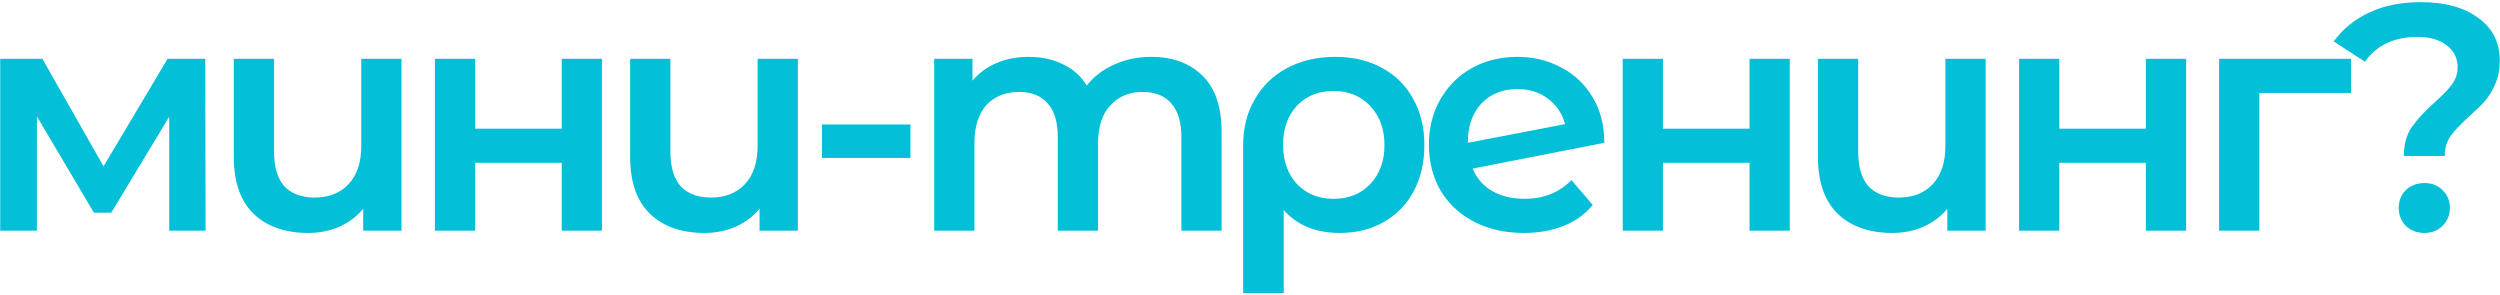 <?xml version="1.0" encoding="UTF-8"?> <svg xmlns="http://www.w3.org/2000/svg" width="466" height="55" viewBox="0 0 466 55" fill="none"> <path d="M31.54 43V21.76L20.74 39.64H17.5L6.88 21.7V43H0.04V10.96H7.9L19.3 31L31.24 10.96H38.26L38.32 43H31.54ZM74.84 10.96V43H67.7V38.92C66.5 40.36 65 41.48 63.2 42.28C61.44 43.04 59.52 43.42 57.44 43.42C53.16 43.42 49.78 42.24 47.3 39.88C44.82 37.48 43.58 33.94 43.58 29.26V10.96H51.08V28.24C51.08 31.12 51.72 33.28 53 34.72C54.32 36.12 56.2 36.82 58.64 36.82C61.28 36.82 63.38 36 64.94 34.36C66.54 32.68 67.34 30.28 67.34 27.16V10.96H74.84ZM81.068 10.96H88.568V23.98H104.708V10.96H112.208V43H104.708V30.34H88.568V43H81.068V10.96ZM148.72 10.96V43H141.58V38.92C140.38 40.36 138.88 41.48 137.08 42.28C135.32 43.04 133.4 43.42 131.32 43.42C127.04 43.42 123.66 42.24 121.18 39.88C118.7 37.48 117.46 33.94 117.46 29.26V10.96H124.96V28.24C124.96 31.12 125.6 33.28 126.88 34.72C128.2 36.12 130.08 36.82 132.52 36.82C135.16 36.82 137.26 36 138.82 34.36C140.42 32.68 141.22 30.28 141.22 27.16V10.96H148.72ZM153.208 23.2H169.708V29.44H153.208V23.2ZM214.574 10.6C218.614 10.6 221.814 11.78 224.174 14.14C226.534 16.46 227.714 19.96 227.714 24.64V43H220.214V25.6C220.214 22.8 219.594 20.7 218.354 19.3C217.114 17.86 215.334 17.14 213.014 17.14C210.494 17.14 208.474 17.98 206.954 19.66C205.434 21.3 204.674 23.66 204.674 26.74V43H197.174V25.6C197.174 22.8 196.554 20.7 195.314 19.3C194.074 17.86 192.294 17.14 189.974 17.14C187.414 17.14 185.374 17.96 183.854 19.6C182.374 21.24 181.634 23.62 181.634 26.74V43H174.134V10.96H181.274V15.04C182.474 13.6 183.974 12.5 185.774 11.74C187.574 10.98 189.574 10.6 191.774 10.6C194.174 10.6 196.294 11.06 198.134 11.98C200.014 12.86 201.494 14.18 202.574 15.94C203.894 14.26 205.594 12.96 207.674 12.04C209.754 11.08 212.054 10.6 214.574 10.6ZM248.886 10.6C252.206 10.6 255.106 11.28 257.586 12.64C260.106 14 262.046 15.92 263.406 18.4C264.806 20.88 265.506 23.76 265.506 27.04C265.506 30.28 264.846 33.14 263.526 35.62C262.206 38.1 260.346 40.02 257.946 41.38C255.586 42.74 252.846 43.42 249.726 43.42C245.286 43.42 241.806 42 239.286 39.16V54.64H231.726V27.1C231.726 23.86 232.446 21 233.886 18.52C235.326 16 237.326 14.06 239.886 12.7C242.486 11.3 245.486 10.6 248.886 10.6ZM248.586 37.06C251.386 37.06 253.666 36.14 255.426 34.3C257.186 32.42 258.066 30 258.066 27.04C258.066 24.08 257.186 21.66 255.426 19.78C253.666 17.9 251.386 16.96 248.586 16.96C245.746 16.96 243.466 17.88 241.746 19.72C240.026 21.56 239.166 23.98 239.166 26.98C239.166 29.98 240.026 32.42 241.746 34.3C243.506 36.14 245.786 37.06 248.586 37.06ZM284.227 37.06C287.707 37.06 290.607 35.9 292.927 33.58L296.887 38.2C295.487 39.92 293.687 41.22 291.487 42.1C289.287 42.98 286.807 43.42 284.047 43.42C280.527 43.42 277.427 42.72 274.747 41.32C272.067 39.92 269.987 37.98 268.507 35.5C267.067 32.98 266.347 30.14 266.347 26.98C266.347 23.86 267.047 21.06 268.447 18.58C269.887 16.06 271.847 14.1 274.327 12.7C276.847 11.3 279.687 10.6 282.847 10.6C285.847 10.6 288.567 11.26 291.007 12.58C293.487 13.86 295.447 15.72 296.887 18.16C298.327 20.56 299.047 23.38 299.047 26.62L274.507 31.42C275.267 33.26 276.487 34.66 278.167 35.62C279.847 36.58 281.867 37.06 284.227 37.06ZM282.847 16.6C280.087 16.6 277.847 17.5 276.127 19.3C274.447 21.1 273.607 23.52 273.607 26.56V26.62L291.727 23.14C291.207 21.18 290.147 19.6 288.547 18.4C286.987 17.2 285.087 16.6 282.847 16.6ZM302.473 10.96H309.973V23.98H326.113V10.96H333.613V43H326.113V30.34H309.973V43H302.473V10.96ZM370.124 10.96V43H362.984V38.92C361.784 40.36 360.284 41.48 358.484 42.28C356.724 43.04 354.804 43.42 352.724 43.42C348.444 43.42 345.064 42.24 342.584 39.88C340.104 37.48 338.864 33.94 338.864 29.26V10.96H346.364V28.24C346.364 31.12 347.004 33.28 348.284 34.72C349.604 36.12 351.484 36.82 353.924 36.82C356.564 36.82 358.664 36 360.224 34.36C361.824 32.68 362.624 30.28 362.624 27.16V10.96H370.124ZM376.353 10.96H383.853V23.98H399.993V10.96H407.493V43H399.993V30.34H383.853V43H376.353V10.96ZM438.244 17.32H421.144V43H413.644V10.96H438.244V17.32ZM448.083 29.08C448.083 26.92 448.563 25.14 449.523 23.74C450.523 22.3 451.963 20.74 453.843 19.06C455.283 17.78 456.343 16.68 457.023 15.76C457.743 14.8 458.103 13.72 458.103 12.52C458.103 10.84 457.423 9.48 456.063 8.44C454.703 7.4 452.883 6.88 450.603 6.88C446.283 6.88 443.023 8.42 440.823 11.5L435.003 7.72C436.723 5.36 438.943 3.56 441.663 2.32C444.383 1.04 447.583 0.4 451.263 0.4C455.743 0.4 459.303 1.38 461.943 3.34C464.623 5.26 465.963 7.92 465.963 11.32C465.963 12.96 465.683 14.4 465.123 15.64C464.603 16.88 463.963 17.94 463.203 18.82C462.443 19.66 461.443 20.64 460.203 21.76C458.683 23.12 457.543 24.32 456.783 25.36C456.063 26.4 455.703 27.64 455.703 29.08H448.083ZM451.923 43.42C450.523 43.42 449.363 42.98 448.443 42.1C447.563 41.18 447.123 40.06 447.123 38.74C447.123 37.42 447.563 36.32 448.443 35.44C449.363 34.56 450.523 34.12 451.923 34.12C453.283 34.12 454.403 34.56 455.283 35.44C456.203 36.32 456.663 37.42 456.663 38.74C456.663 40.06 456.203 41.18 455.283 42.1C454.403 42.98 453.283 43.42 451.923 43.42Z" fill="#03BFD7"></path> </svg> 